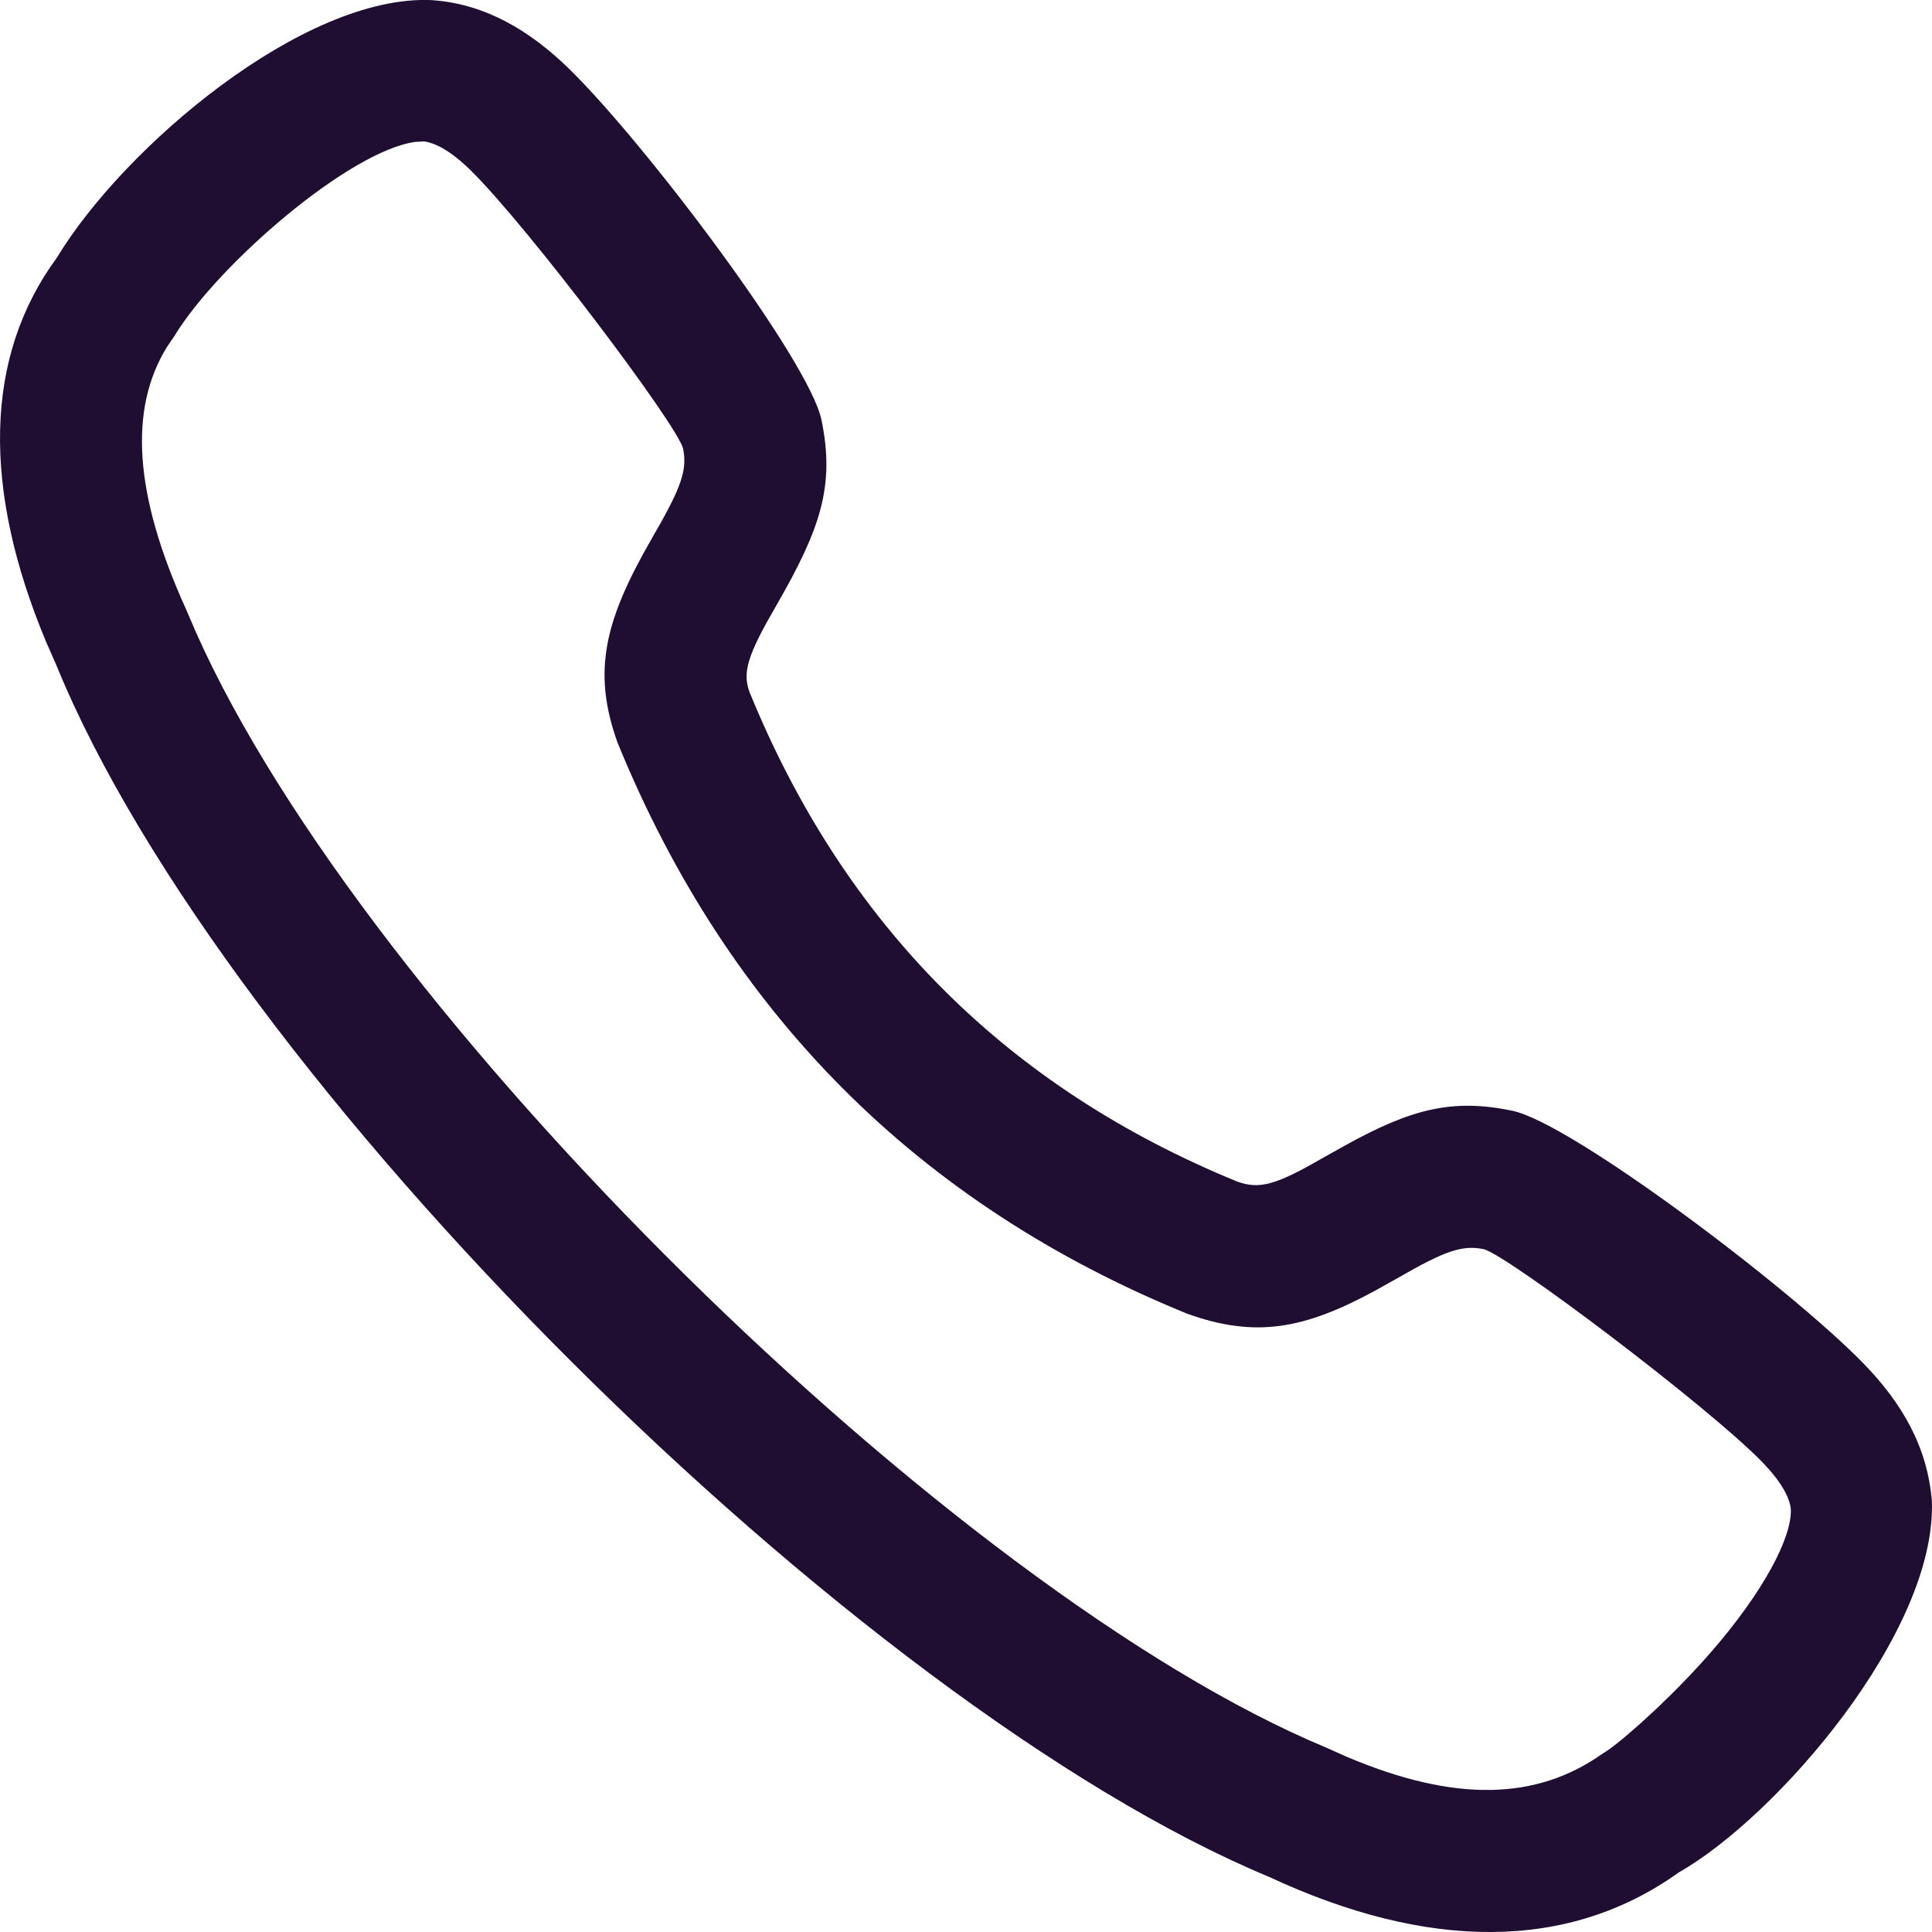 <svg width="16" height="16" viewBox="0 0 16 16" fill="none" xmlns="http://www.w3.org/2000/svg">
<path fill-rule="evenodd" clip-rule="evenodd" d="M3.576 0.001L3.598 0.003C4.017 0.037 4.381 0.246 4.713 0.57C5.345 1.187 6.701 2.987 6.803 3.477C6.916 4.023 6.795 4.378 6.434 5.006L6.346 5.161C6.181 5.463 6.155 5.588 6.207 5.731C6.995 7.661 8.341 9.006 10.248 9.786C10.429 9.851 10.566 9.814 10.947 9.594L11.147 9.482C11.683 9.187 12.024 9.094 12.525 9.199C13.013 9.301 14.814 10.658 15.43 11.289C15.754 11.621 15.963 11.985 15.999 12.432C16.038 13.518 14.713 15.046 13.904 15.506C12.985 16.164 11.819 16.153 10.511 15.544C7.091 14.121 1.86 8.923 0.466 5.507L0.382 5.316C-0.147 4.051 -0.135 2.958 0.471 2.134C1.025 1.217 2.517 -0.048 3.576 0.001ZM3.512 1.171L3.441 1.175C2.898 1.247 1.807 2.186 1.444 2.783L1.381 2.876C1.069 3.386 1.105 4.086 1.54 5.044L1.624 5.239C3.028 8.391 7.891 13.186 10.983 14.473L11.153 14.549C12.048 14.928 12.725 14.911 13.273 14.522L13.314 14.496C13.483 14.378 13.875 14.023 14.176 13.675C14.599 13.187 14.839 12.739 14.831 12.501C14.823 12.399 14.744 12.262 14.593 12.107C14.135 11.638 12.47 10.383 12.286 10.345C12.112 10.309 11.969 10.357 11.579 10.582L11.382 10.692C10.807 11.003 10.401 11.086 9.828 10.878C7.607 9.972 6.031 8.395 5.115 6.152C4.898 5.552 5.015 5.128 5.392 4.47L5.482 4.312C5.653 4.003 5.689 3.871 5.657 3.716C5.618 3.53 4.365 1.867 3.895 1.408C3.74 1.256 3.603 1.178 3.501 1.17L3.512 1.171Z" fill="#200E32"/>
</svg>
